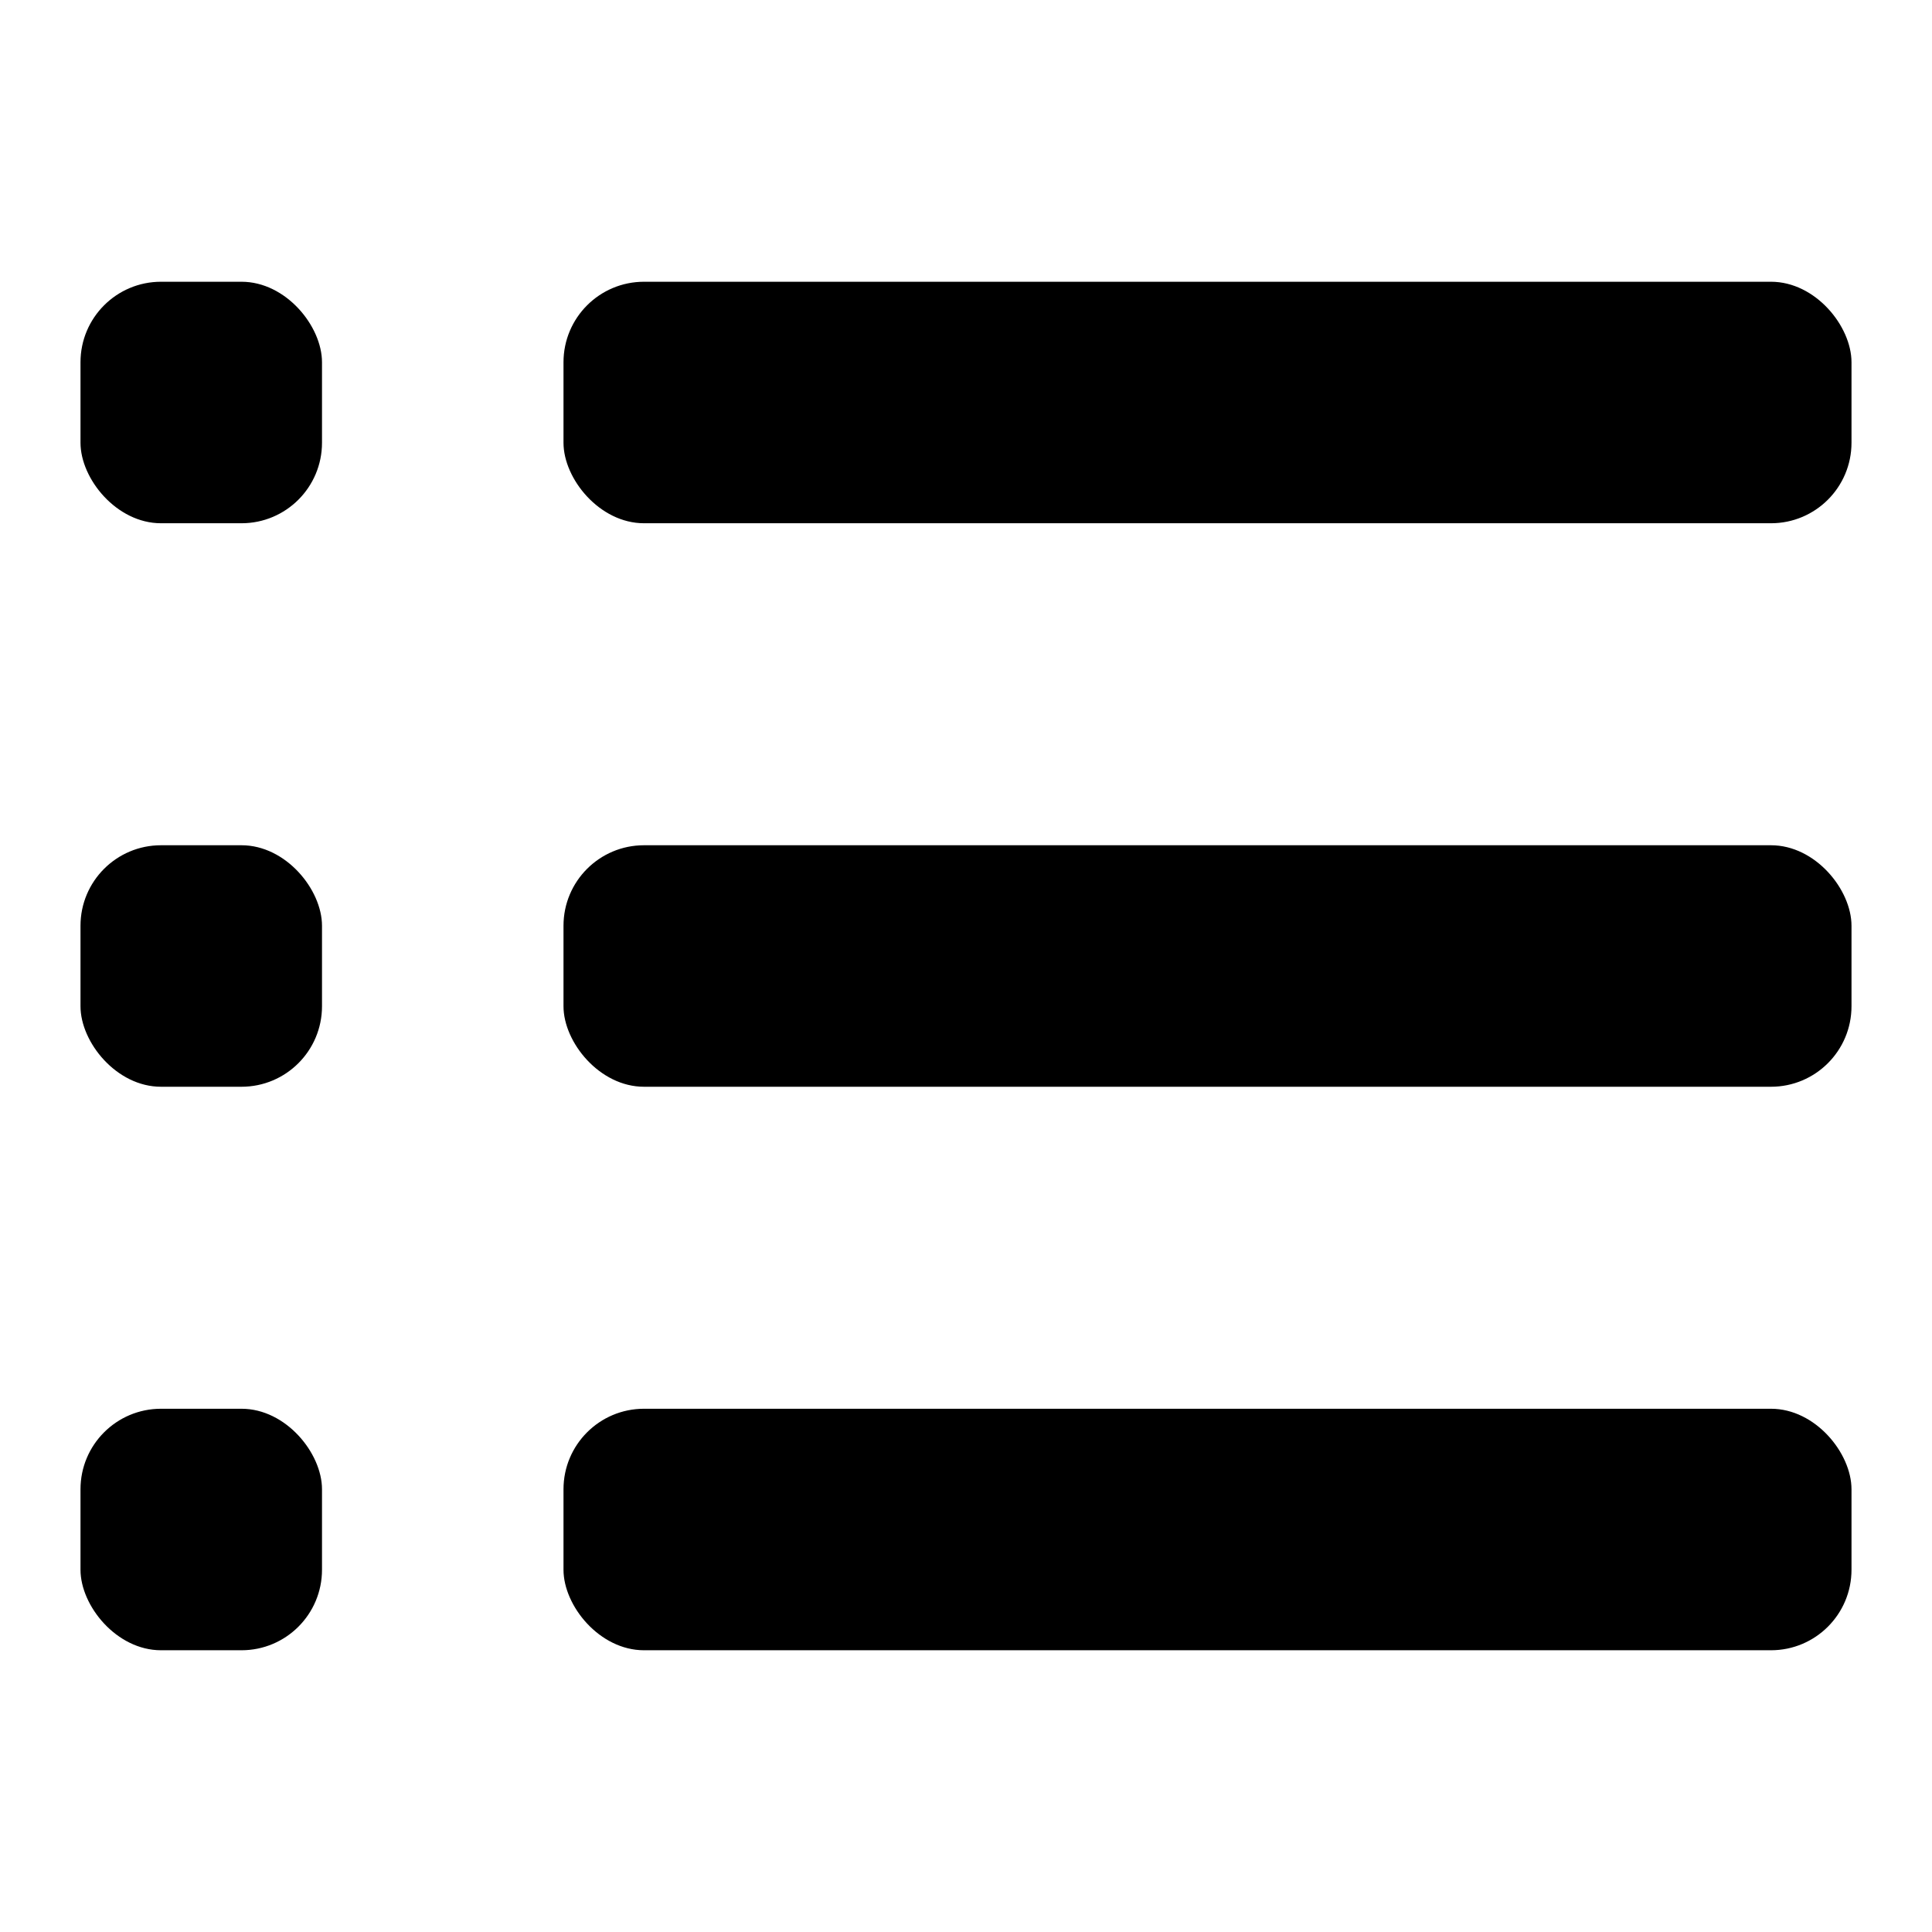 <?xml version="1.0" encoding="UTF-8"?>
<svg id="_レイヤー_1" data-name="レイヤー_1" xmlns="http://www.w3.org/2000/svg" version="1.1" viewBox="0 0 24 24">
  <!-- Generator: Adobe Illustrator 29.3.1, SVG Export Plug-In . SVG Version: 2.1.0 Build 151)  -->
  <rect x="1" y="10.5" width="3" height="3" rx="1" ry="1"/>
  <rect x="7" y="10.5" width="16" height="3" rx="1" ry="1"/>
  <rect x="1" y="17.5" width="3" height="3" rx="1" ry="1"/>
  <rect x="7" y="17.5" width="16" height="3" rx="1" ry="1"/>
  <rect x="1" y="3.5" width="3" height="3" rx="1" ry="1"/>
  <rect x="7" y="3.5" width="16" height="3" rx="1" ry="1"/>
</svg>